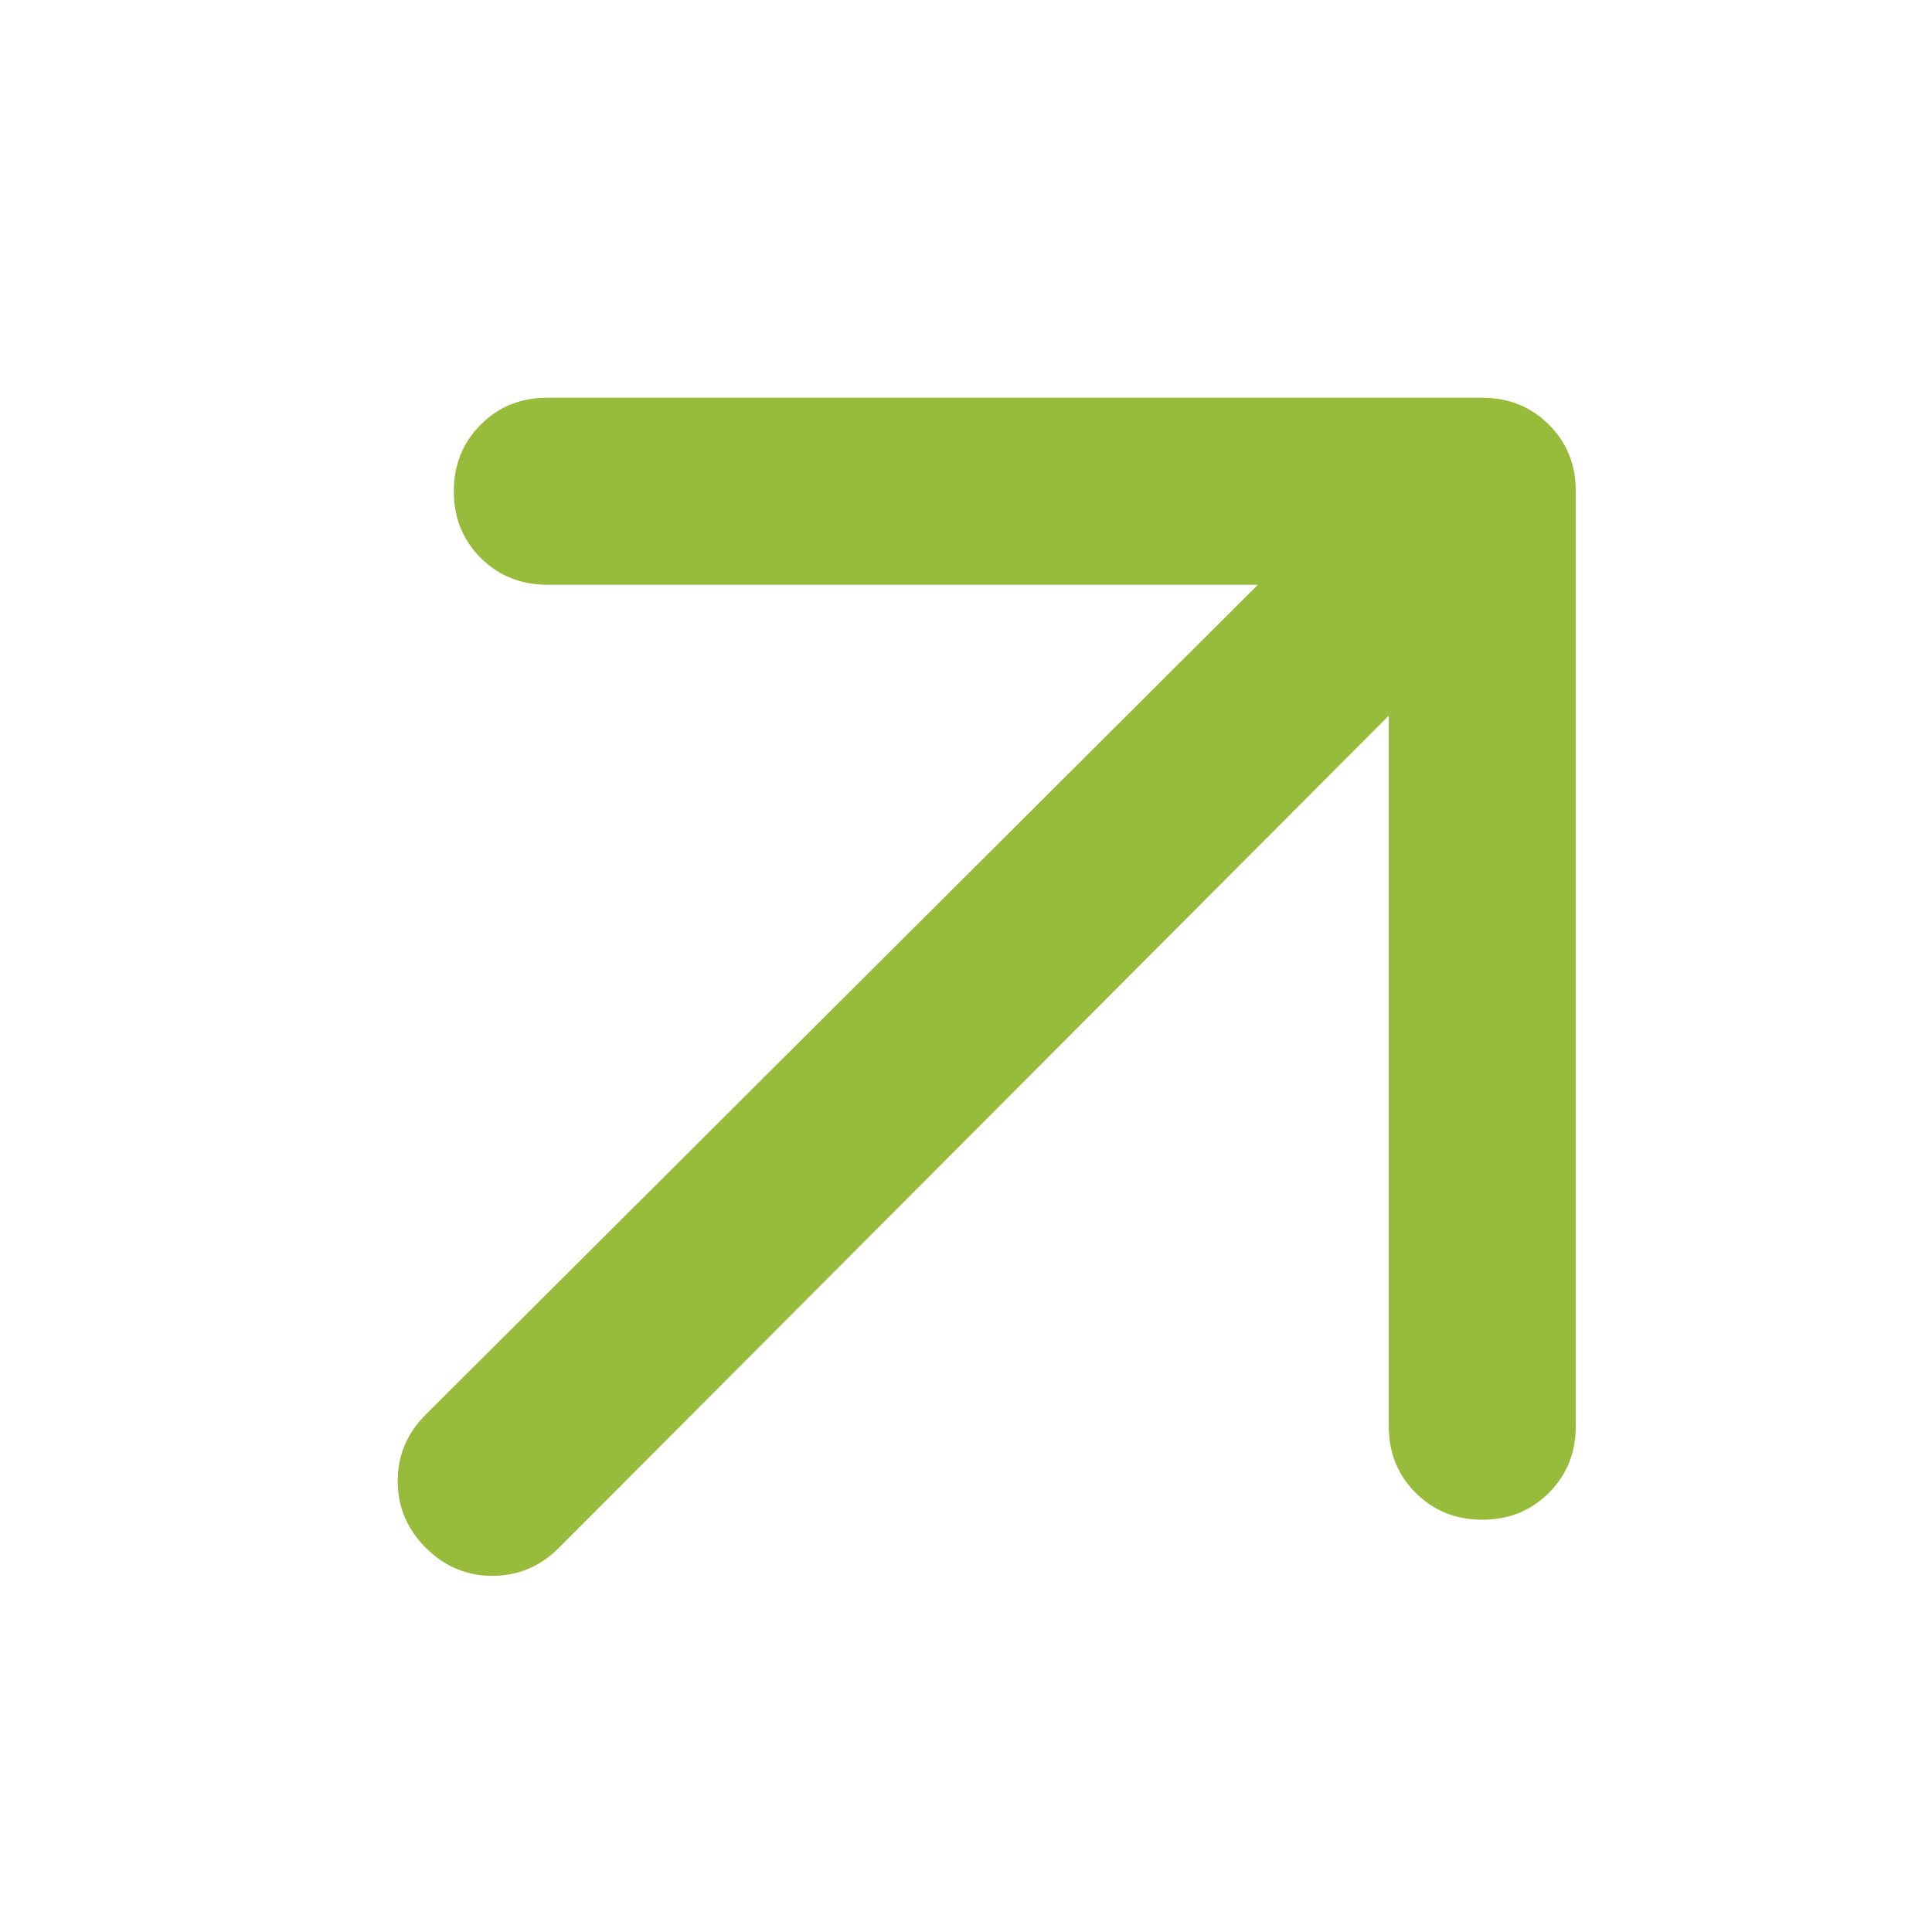 <svg width="40" height="40" viewBox="0 0 40 40" fill="none" xmlns="http://www.w3.org/2000/svg">
<path d="M28.753 14.817L11.573 32.045C11.186 32.432 10.726 32.626 10.193 32.626C9.66 32.626 9.201 32.432 8.815 32.045C8.428 31.658 8.234 31.198 8.234 30.665C8.234 30.132 8.428 29.672 8.815 29.287L26.043 12.107H11.332C10.783 12.107 10.323 11.921 9.951 11.549C9.58 11.178 9.395 10.718 9.396 10.171C9.396 9.623 9.582 9.163 9.953 8.791C10.325 8.419 10.784 8.234 11.332 8.235H30.689C31.237 8.235 31.697 8.421 32.069 8.793C32.441 9.165 32.626 9.624 32.625 10.171V29.528C32.625 30.077 32.439 30.537 32.067 30.909C31.695 31.28 31.236 31.465 30.689 31.464C30.14 31.464 29.68 31.278 29.309 30.907C28.937 30.535 28.752 30.076 28.753 29.528V14.817Z" fill="#97BB3A"/>
</svg>
